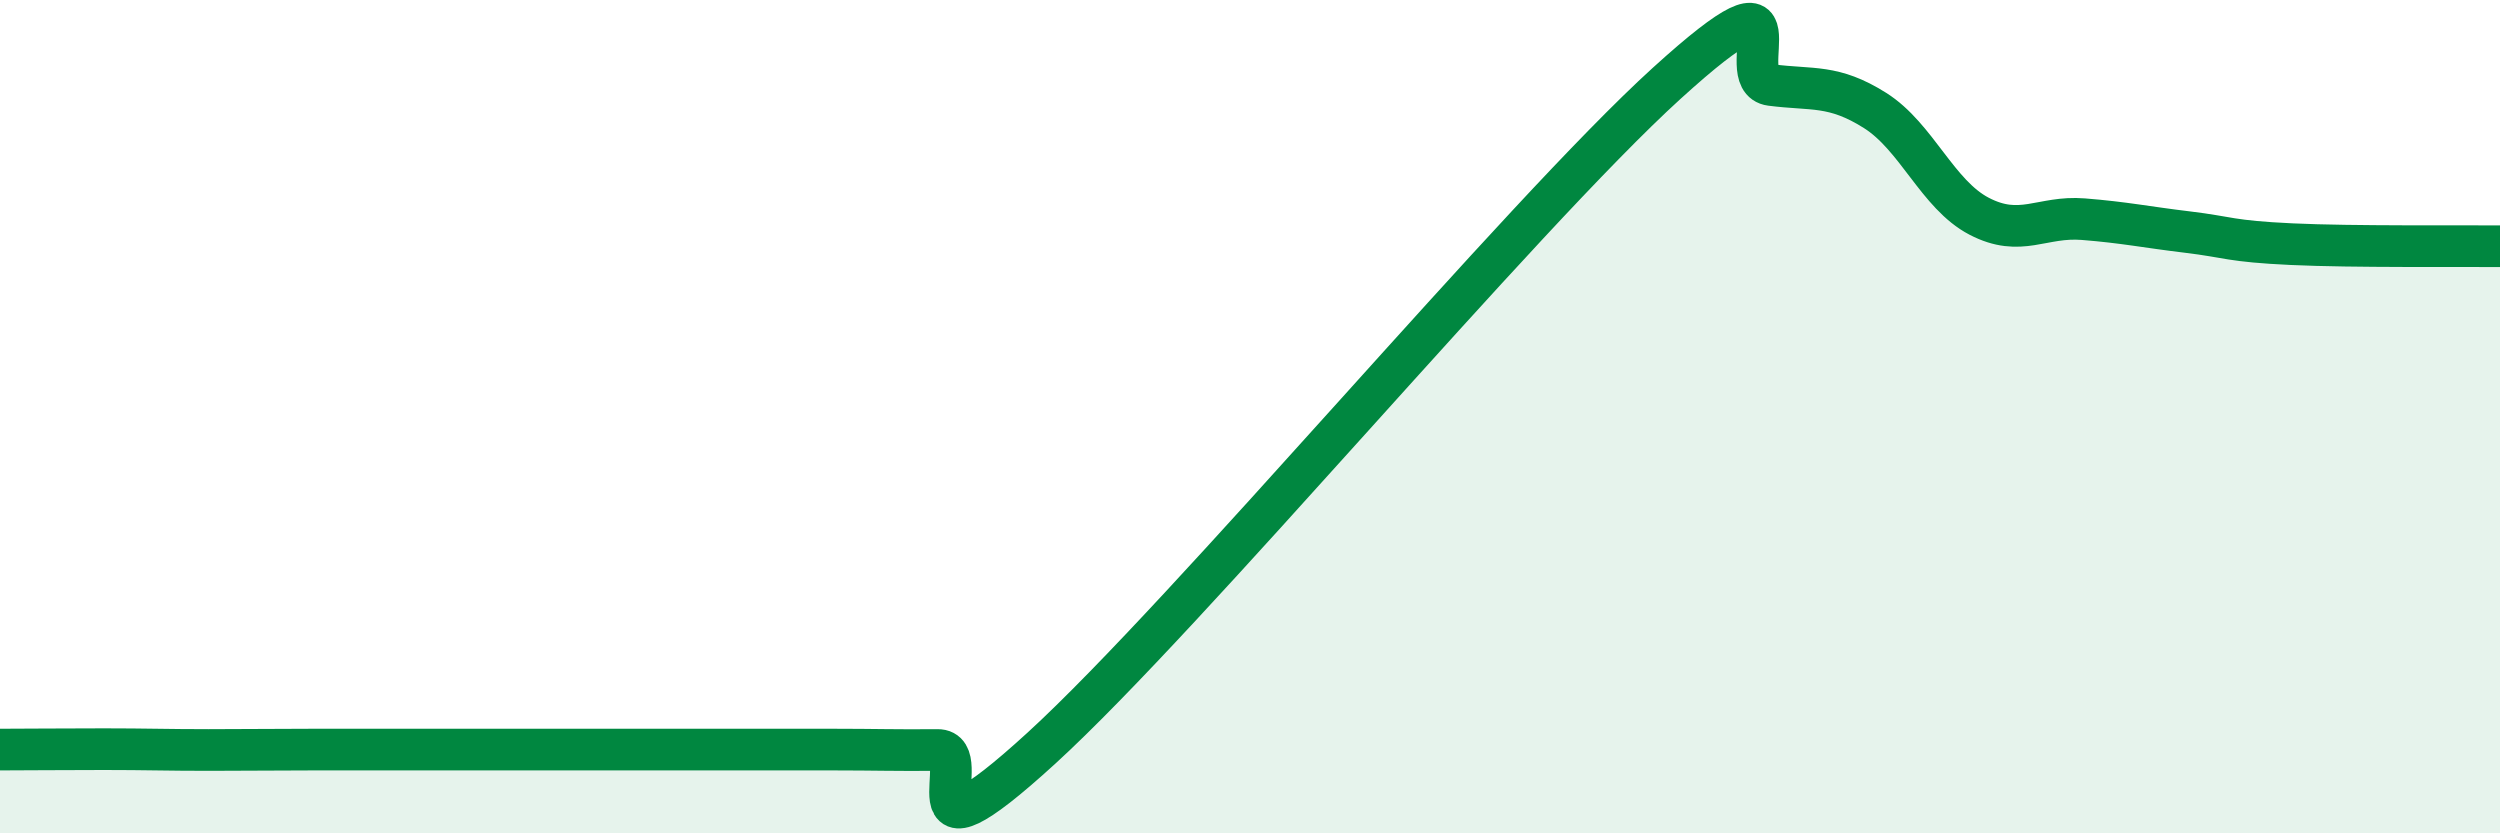 
    <svg width="60" height="20" viewBox="0 0 60 20" xmlns="http://www.w3.org/2000/svg">
      <path
        d="M 0,17.99 C 0.5,17.99 1.5,17.98 2.5,17.98 C 3.5,17.98 4,18 5,18 C 6,18 6.5,17.99 7.5,17.99 C 8.5,17.99 9,17.99 10,17.99 C 11,17.99 11.5,17.99 12.5,17.99 C 13.5,17.99 14,17.99 15,17.99 C 16,17.99 16.5,17.99 17.5,17.99 C 18.5,17.99 19,17.99 20,17.99 C 21,17.99 21.5,18.01 22.5,18 C 23.5,17.99 21.5,21.15 25,17.95 C 28.5,14.75 36.5,5.18 40,2 C 43.5,-1.18 41.5,1.91 42.5,2.04 C 43.5,2.17 44,2.02 45,2.65 C 46,3.28 46.5,4.67 47.5,5.19 C 48.5,5.71 49,5.18 50,5.26 C 51,5.34 51.5,5.45 52.5,5.57 C 53.5,5.69 53.5,5.79 55,5.86 C 56.5,5.93 59,5.9 60,5.91L60 20L0 20Z"
        fill="#008740"
        opacity="0.1"
        stroke-linecap="round"
        stroke-linejoin="round"
      />
      <path
        d="M 0,17.99 C 0.5,17.99 1.5,17.98 2.5,17.98 C 3.5,17.98 4,18 5,18 C 6,18 6.5,17.99 7.5,17.99 C 8.5,17.99 9,17.99 10,17.99 C 11,17.99 11.5,17.99 12.5,17.99 C 13.5,17.99 14,17.99 15,17.99 C 16,17.99 16.5,17.99 17.5,17.99 C 18.5,17.99 19,17.99 20,17.99 C 21,17.99 21.5,18.01 22.5,18 C 23.5,17.99 21.5,21.15 25,17.95 C 28.5,14.75 36.5,5.18 40,2 C 43.5,-1.18 41.5,1.91 42.5,2.04 C 43.5,2.17 44,2.02 45,2.65 C 46,3.28 46.5,4.67 47.5,5.19 C 48.5,5.71 49,5.18 50,5.26 C 51,5.34 51.5,5.45 52.5,5.57 C 53.5,5.69 53.5,5.79 55,5.86 C 56.5,5.93 59,5.9 60,5.91"
        stroke="#008740"
        stroke-width="1"
        fill="none"
        stroke-linecap="round"
        stroke-linejoin="round"
      />
    </svg>
  
